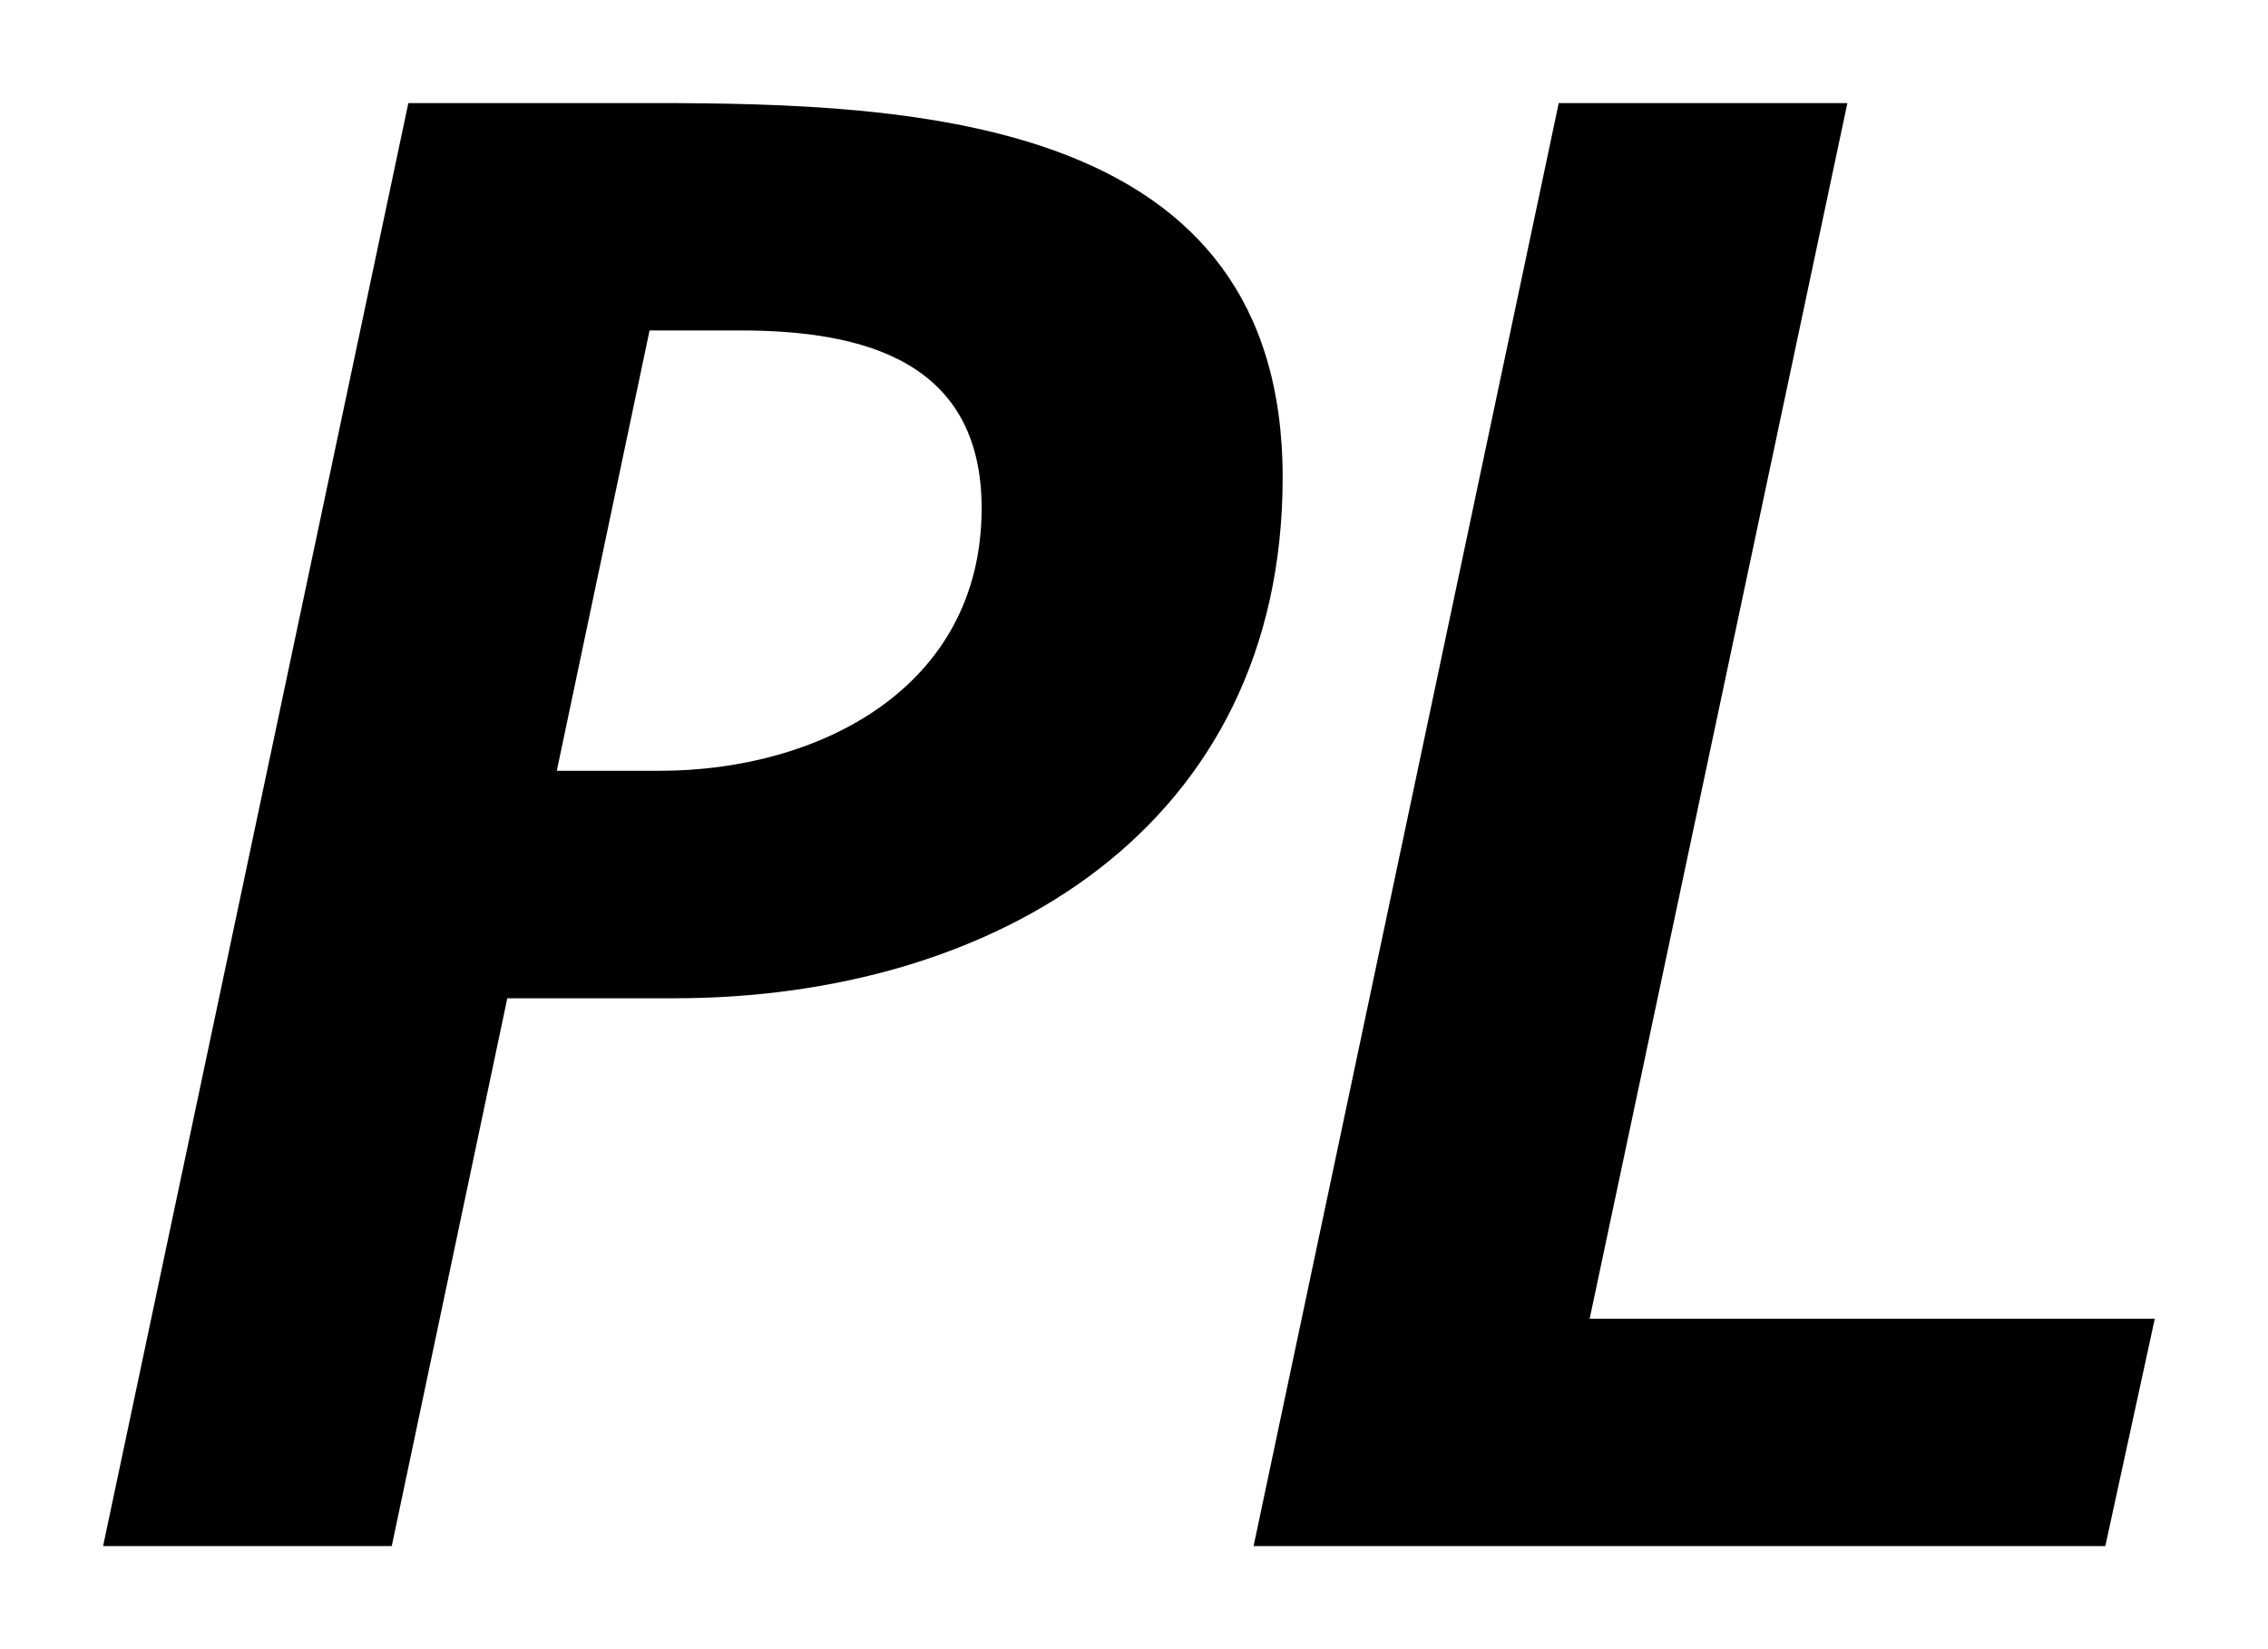 <svg width="22" height="16" viewBox="0 0 22 16" fill="none" xmlns="http://www.w3.org/2000/svg"><path fill-rule="evenodd" clip-rule="evenodd" d="M6.401 7.478h-1l.9-4.272h.88c1.2 0 2.341.3 2.341 1.725 0 1.745-1.581 2.547-3.121 2.547ZM1 15h2.8l1.121-5.315h1.62c3.121 0 5.901-1.665 5.901-5.054C12.442 1.14 8.902 1 6.321 1h-2.36L1 15ZM17.922 1H15.12L12.16 15h8.262l.48-2.206H15.42L17.92 1Z" fill="#000"/></svg>